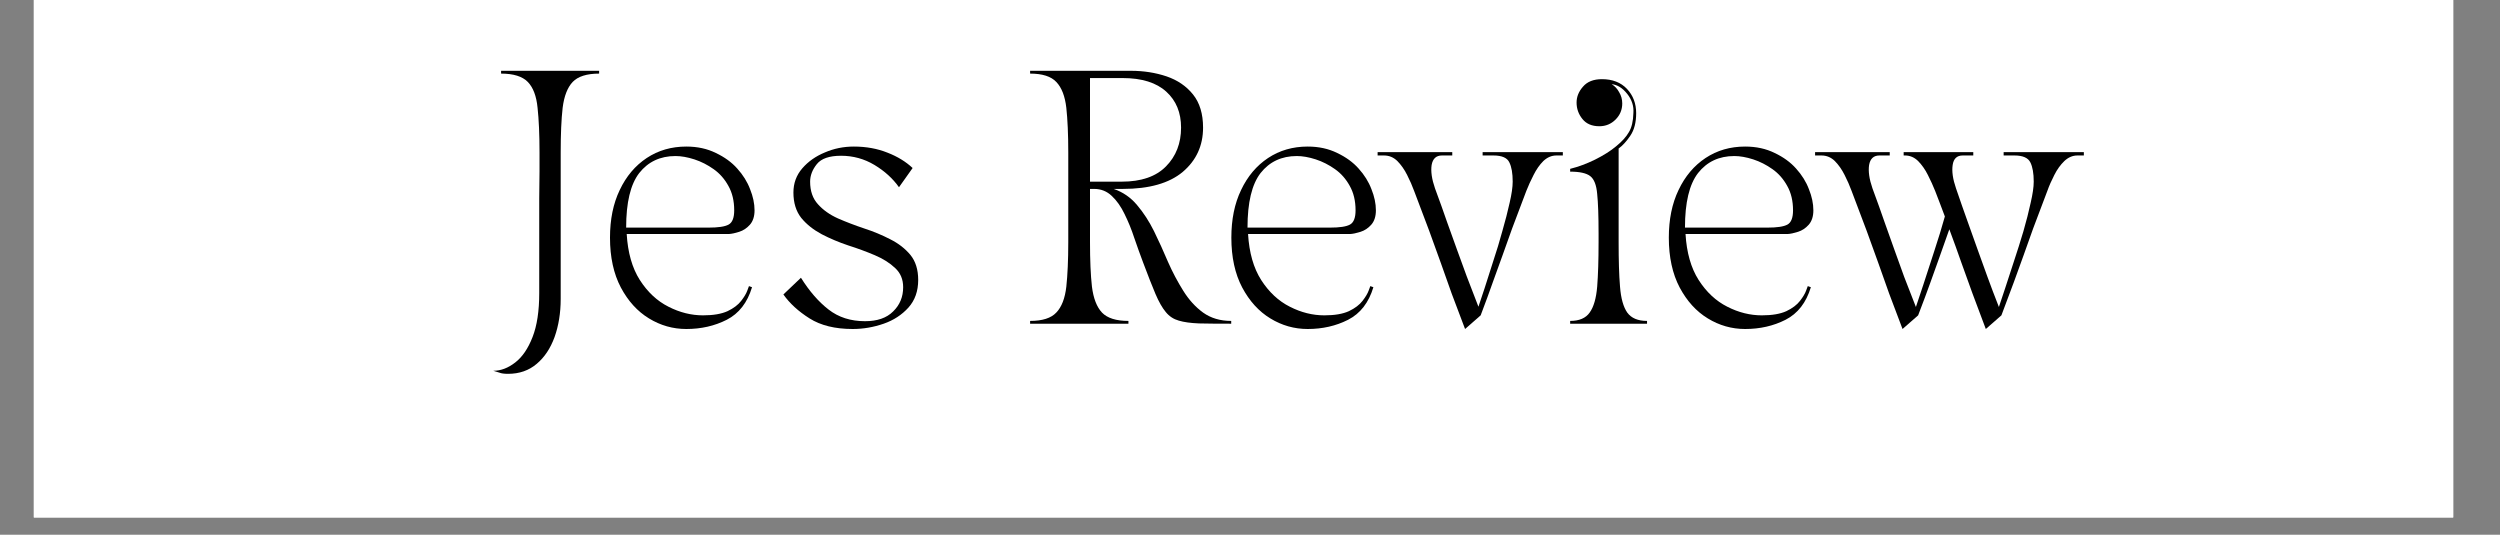 <svg xmlns="http://www.w3.org/2000/svg" xmlns:xlink="http://www.w3.org/1999/xlink" width="187" viewBox="0 0 140.25 30" height="40" preserveAspectRatio="xMidYMid meet"><rect x="0" y="0" width="140.25" height="30" fill="#808080" stroke="none"/><defs><g></g><clipPath id="89d1b8d28c"><path d="M 1.898 0 L 137.625 0 L 137.625 29.031 L 1.898 29.031 Z M 1.898 0 " clip-rule="nonzero"></path></clipPath></defs><g clip-path="url(#89d1b8d28c)"><path fill="#ffffff" d="M 1.898 0 L 137.625 0 L 137.625 29.031 L 1.898 29.031 Z M 1.898 0 " fill-opacity="1" fill-rule="nonzero"></path><path fill="#ffffff" d="M 1.898 0 L 137.625 0 L 137.625 29.031 L 1.898 29.031 Z M 1.898 0 " fill-opacity="1" fill-rule="nonzero"></path></g><g fill="#000000" fill-opacity="1"><g transform="translate(27.267, 18.16)"><g><path d="M 0.406 2.641 C 0.832 2.641 1.242 2.484 1.641 2.172 C 2.035 1.867 2.359 1.395 2.609 0.75 C 2.859 0.113 2.984 -0.707 2.984 -1.719 L 2.984 -7.031 C 2.992 -7.602 3 -8.109 3 -8.547 C 3 -8.992 3 -9.348 3 -9.609 C 3 -10.629 2.961 -11.461 2.891 -12.109 C 2.828 -12.766 2.645 -13.25 2.344 -13.562 C 2.039 -13.875 1.539 -14.031 0.844 -14.031 L 0.844 -14.188 L 6.344 -14.188 L 6.344 -14.031 C 5.656 -14.031 5.16 -13.875 4.859 -13.562 C 4.566 -13.25 4.379 -12.766 4.297 -12.109 C 4.223 -11.461 4.188 -10.629 4.188 -9.609 L 4.188 -1.391 C 4.188 -0.598 4.07 0.113 3.844 0.75 C 3.613 1.383 3.281 1.883 2.844 2.25 C 2.406 2.625 1.867 2.812 1.234 2.812 C 1.016 2.812 0.859 2.789 0.766 2.75 C 0.672 2.719 0.551 2.68 0.406 2.641 Z M 0.406 2.641 "></path></g></g></g><g fill="#000000" fill-opacity="1"><g transform="translate(33.205, 18.16)"><g><path d="M 5.297 0.297 C 4.547 0.297 3.848 0.098 3.203 -0.297 C 2.555 -0.691 2.031 -1.27 1.625 -2.031 C 1.219 -2.801 1.016 -3.734 1.016 -4.828 C 1.016 -5.848 1.195 -6.738 1.562 -7.5 C 1.926 -8.27 2.43 -8.867 3.078 -9.297 C 3.723 -9.723 4.461 -9.938 5.297 -9.938 C 5.922 -9.938 6.473 -9.816 6.953 -9.578 C 7.441 -9.348 7.844 -9.055 8.156 -8.703 C 8.477 -8.348 8.719 -7.961 8.875 -7.547 C 9.039 -7.141 9.125 -6.742 9.125 -6.359 C 9.125 -6.016 9.035 -5.742 8.859 -5.547 C 8.691 -5.359 8.492 -5.227 8.266 -5.156 C 8.035 -5.082 7.836 -5.039 7.672 -5.031 C 7.504 -5.031 7.422 -5.031 7.422 -5.031 L 1.953 -5.031 C 2.016 -3.988 2.258 -3.129 2.688 -2.453 C 3.125 -1.773 3.66 -1.273 4.297 -0.953 C 4.93 -0.629 5.578 -0.469 6.234 -0.469 C 6.805 -0.469 7.266 -0.547 7.609 -0.703 C 7.953 -0.867 8.207 -1.062 8.375 -1.281 C 8.551 -1.508 8.664 -1.703 8.719 -1.859 C 8.781 -2.023 8.812 -2.109 8.812 -2.109 L 8.984 -2.047 C 8.723 -1.18 8.25 -0.57 7.562 -0.219 C 6.883 0.125 6.129 0.297 5.297 0.297 Z M 4.688 -9.406 C 3.832 -9.406 3.156 -9.086 2.656 -8.453 C 2.164 -7.816 1.922 -6.797 1.922 -5.391 L 6.547 -5.391 C 7.086 -5.391 7.461 -5.445 7.672 -5.562 C 7.879 -5.676 7.984 -5.941 7.984 -6.359 C 7.984 -6.891 7.875 -7.348 7.656 -7.734 C 7.445 -8.117 7.172 -8.43 6.828 -8.672 C 6.492 -8.91 6.133 -9.094 5.75 -9.219 C 5.363 -9.344 5.008 -9.406 4.688 -9.406 Z M 4.688 -9.406 "></path></g></g></g><g fill="#000000" fill-opacity="1"><g transform="translate(43.136, 18.16)"><g><path d="M 0.812 -1.641 L 1.797 -2.578 C 2.266 -1.828 2.781 -1.234 3.344 -0.797 C 3.906 -0.359 4.586 -0.141 5.391 -0.141 C 6.078 -0.141 6.602 -0.32 6.969 -0.688 C 7.344 -1.051 7.531 -1.504 7.531 -2.047 C 7.531 -2.492 7.379 -2.852 7.078 -3.125 C 6.785 -3.406 6.406 -3.645 5.938 -3.844 C 5.477 -4.039 4.984 -4.223 4.453 -4.391 C 3.93 -4.566 3.438 -4.773 2.969 -5.016 C 2.5 -5.266 2.113 -5.57 1.812 -5.938 C 1.52 -6.312 1.375 -6.785 1.375 -7.359 C 1.375 -7.879 1.539 -8.332 1.875 -8.719 C 2.207 -9.102 2.629 -9.398 3.141 -9.609 C 3.648 -9.828 4.191 -9.938 4.766 -9.938 C 5.461 -9.938 6.094 -9.82 6.656 -9.594 C 7.219 -9.375 7.688 -9.086 8.062 -8.734 L 7.297 -7.656 C 6.953 -8.145 6.492 -8.562 5.922 -8.906 C 5.348 -9.25 4.723 -9.422 4.047 -9.422 C 3.391 -9.422 2.938 -9.266 2.688 -8.953 C 2.438 -8.641 2.312 -8.312 2.312 -7.969 C 2.312 -7.445 2.457 -7.023 2.75 -6.703 C 3.039 -6.379 3.414 -6.113 3.875 -5.906 C 4.332 -5.707 4.82 -5.52 5.344 -5.344 C 5.863 -5.176 6.352 -4.973 6.812 -4.734 C 7.27 -4.504 7.645 -4.211 7.938 -3.859 C 8.227 -3.504 8.375 -3.035 8.375 -2.453 C 8.375 -1.828 8.191 -1.312 7.828 -0.906 C 7.461 -0.5 7 -0.195 6.438 0 C 5.875 0.195 5.297 0.297 4.703 0.297 C 3.711 0.297 2.906 0.098 2.281 -0.297 C 1.656 -0.691 1.164 -1.141 0.812 -1.641 Z M 0.812 -1.641 "></path></g></g></g><g fill="#000000" fill-opacity="1"><g transform="translate(52.316, 18.16)"><g></g></g></g><g fill="#000000" fill-opacity="1"><g transform="translate(57.383, 18.16)"><g><path d="M 2.547 -9.609 C 2.547 -10.629 2.508 -11.461 2.438 -12.109 C 2.363 -12.766 2.176 -13.25 1.875 -13.562 C 1.582 -13.875 1.094 -14.031 0.406 -14.031 L 0.406 -14.188 L 6.062 -14.188 C 6.781 -14.188 7.445 -14.082 8.062 -13.875 C 8.676 -13.664 9.172 -13.328 9.547 -12.859 C 9.922 -12.391 10.109 -11.77 10.109 -11 C 10.109 -9.988 9.727 -9.16 8.969 -8.516 C 8.207 -7.879 7.086 -7.562 5.609 -7.562 L 5.094 -7.562 C 5.613 -7.383 6.051 -7.082 6.406 -6.656 C 6.77 -6.227 7.086 -5.738 7.359 -5.188 C 7.629 -4.633 7.891 -4.062 8.141 -3.469 C 8.398 -2.883 8.688 -2.344 9 -1.844 C 9.312 -1.344 9.68 -0.938 10.109 -0.625 C 10.547 -0.312 11.07 -0.156 11.688 -0.156 L 11.688 0 C 10.945 0 10.344 -0.004 9.875 -0.016 C 9.414 -0.035 9.039 -0.086 8.75 -0.172 C 8.457 -0.254 8.211 -0.414 8.016 -0.656 C 7.816 -0.895 7.625 -1.234 7.438 -1.672 C 7.25 -2.117 7.02 -2.703 6.75 -3.422 C 6.582 -3.867 6.414 -4.332 6.25 -4.812 C 6.094 -5.289 5.91 -5.738 5.703 -6.156 C 5.504 -6.57 5.266 -6.91 4.984 -7.172 C 4.711 -7.43 4.383 -7.562 4 -7.562 L 3.766 -7.562 L 3.766 -4.578 C 3.766 -3.566 3.801 -2.734 3.875 -2.078 C 3.957 -1.422 4.145 -0.938 4.438 -0.625 C 4.738 -0.312 5.234 -0.156 5.922 -0.156 L 5.922 0 L 0.406 0 L 0.406 -0.156 C 1.094 -0.156 1.582 -0.312 1.875 -0.625 C 2.176 -0.938 2.363 -1.422 2.438 -2.078 C 2.508 -2.734 2.547 -3.566 2.547 -4.578 Z M 3.766 -13.781 L 3.766 -7.969 L 5.547 -7.969 C 6.641 -7.969 7.469 -8.254 8.031 -8.828 C 8.594 -9.398 8.875 -10.125 8.875 -11 C 8.875 -11.844 8.598 -12.516 8.047 -13.016 C 7.492 -13.523 6.676 -13.781 5.594 -13.781 Z M 3.766 -13.781 "></path></g></g></g><g fill="#000000" fill-opacity="1"><g transform="translate(68.063, 18.16)"><g><path d="M 5.297 0.297 C 4.547 0.297 3.848 0.098 3.203 -0.297 C 2.555 -0.691 2.031 -1.27 1.625 -2.031 C 1.219 -2.801 1.016 -3.734 1.016 -4.828 C 1.016 -5.848 1.195 -6.738 1.562 -7.5 C 1.926 -8.27 2.43 -8.867 3.078 -9.297 C 3.723 -9.723 4.461 -9.938 5.297 -9.938 C 5.922 -9.938 6.473 -9.816 6.953 -9.578 C 7.441 -9.348 7.844 -9.055 8.156 -8.703 C 8.477 -8.348 8.719 -7.961 8.875 -7.547 C 9.039 -7.141 9.125 -6.742 9.125 -6.359 C 9.125 -6.016 9.035 -5.742 8.859 -5.547 C 8.691 -5.359 8.492 -5.227 8.266 -5.156 C 8.035 -5.082 7.836 -5.039 7.672 -5.031 C 7.504 -5.031 7.422 -5.031 7.422 -5.031 L 1.953 -5.031 C 2.016 -3.988 2.258 -3.129 2.688 -2.453 C 3.125 -1.773 3.66 -1.273 4.297 -0.953 C 4.93 -0.629 5.578 -0.469 6.234 -0.469 C 6.805 -0.469 7.266 -0.547 7.609 -0.703 C 7.953 -0.867 8.207 -1.062 8.375 -1.281 C 8.551 -1.508 8.664 -1.703 8.719 -1.859 C 8.781 -2.023 8.812 -2.109 8.812 -2.109 L 8.984 -2.047 C 8.723 -1.18 8.25 -0.57 7.562 -0.219 C 6.883 0.125 6.129 0.297 5.297 0.297 Z M 4.688 -9.406 C 3.832 -9.406 3.156 -9.086 2.656 -8.453 C 2.164 -7.816 1.922 -6.797 1.922 -5.391 L 6.547 -5.391 C 7.086 -5.391 7.461 -5.445 7.672 -5.562 C 7.879 -5.676 7.984 -5.941 7.984 -6.359 C 7.984 -6.891 7.875 -7.348 7.656 -7.734 C 7.445 -8.117 7.172 -8.43 6.828 -8.672 C 6.492 -8.91 6.133 -9.094 5.75 -9.219 C 5.363 -9.344 5.008 -9.406 4.688 -9.406 Z M 4.688 -9.406 "></path></g></g></g><g fill="#000000" fill-opacity="1"><g transform="translate(77.284, 18.16)"><g><path d="M 0.359 -9.438 L 0 -9.438 L 0 -9.625 L 4.188 -9.625 L 4.188 -9.438 L 3.609 -9.438 C 3.285 -9.438 3.094 -9.258 3.031 -8.906 C 2.977 -8.551 3.039 -8.113 3.219 -7.594 C 3.477 -6.895 3.703 -6.27 3.891 -5.719 C 4.086 -5.164 4.273 -4.645 4.453 -4.156 C 4.629 -3.664 4.812 -3.164 5 -2.656 C 5.195 -2.145 5.414 -1.578 5.656 -0.953 C 5.738 -1.191 5.852 -1.535 6 -1.984 C 6.145 -2.43 6.305 -2.938 6.484 -3.5 C 6.672 -4.062 6.844 -4.629 7 -5.203 C 7.164 -5.773 7.301 -6.301 7.406 -6.781 C 7.52 -7.27 7.578 -7.664 7.578 -7.969 C 7.578 -8.438 7.516 -8.797 7.391 -9.047 C 7.273 -9.305 6.977 -9.438 6.5 -9.438 L 5.891 -9.438 L 5.891 -9.625 L 10.391 -9.625 L 10.391 -9.438 L 10.031 -9.438 C 9.758 -9.438 9.516 -9.332 9.297 -9.125 C 9.086 -8.914 8.906 -8.656 8.75 -8.344 C 8.594 -8.039 8.457 -7.742 8.344 -7.453 C 8.02 -6.609 7.754 -5.906 7.547 -5.344 C 7.348 -4.781 7.164 -4.27 7 -3.812 C 6.832 -3.352 6.656 -2.863 6.469 -2.344 C 6.289 -1.832 6.062 -1.207 5.781 -0.469 L 4.906 0.297 C 4.625 -0.441 4.375 -1.102 4.156 -1.688 C 3.945 -2.281 3.742 -2.852 3.547 -3.406 C 3.348 -3.969 3.129 -4.57 2.891 -5.219 C 2.648 -5.863 2.367 -6.609 2.047 -7.453 C 1.941 -7.742 1.812 -8.039 1.656 -8.344 C 1.5 -8.656 1.316 -8.914 1.109 -9.125 C 0.898 -9.332 0.648 -9.438 0.359 -9.438 Z M 0.359 -9.438 "></path></g></g></g><g fill="#000000" fill-opacity="1"><g transform="translate(87.68, 18.16)"><g><path d="M 0.406 -0.156 C 0.914 -0.156 1.281 -0.312 1.5 -0.625 C 1.727 -0.938 1.867 -1.422 1.922 -2.078 C 1.973 -2.734 2 -3.566 2 -4.578 L 2 -5.062 C 2 -6.051 1.973 -6.789 1.922 -7.281 C 1.879 -7.781 1.75 -8.113 1.531 -8.281 C 1.32 -8.445 0.945 -8.531 0.406 -8.531 L 0.406 -8.688 C 0.863 -8.801 1.328 -8.973 1.797 -9.203 C 2.273 -9.441 2.672 -9.691 2.984 -9.953 C 3.316 -10.223 3.555 -10.488 3.703 -10.75 C 3.859 -11.008 3.941 -11.363 3.953 -11.812 C 3.984 -12.207 3.867 -12.566 3.609 -12.891 C 3.348 -13.223 3.055 -13.406 2.734 -13.438 C 2.91 -13.332 3.051 -13.18 3.156 -12.984 C 3.27 -12.797 3.328 -12.586 3.328 -12.359 C 3.328 -12.004 3.203 -11.703 2.953 -11.453 C 2.703 -11.203 2.398 -11.078 2.047 -11.078 C 1.629 -11.078 1.312 -11.211 1.094 -11.484 C 0.875 -11.754 0.766 -12.062 0.766 -12.406 C 0.766 -12.727 0.883 -13.023 1.125 -13.297 C 1.363 -13.578 1.719 -13.719 2.188 -13.719 C 2.781 -13.719 3.25 -13.535 3.594 -13.172 C 3.938 -12.805 4.109 -12.352 4.109 -11.812 C 4.109 -11.289 4 -10.867 3.781 -10.547 C 3.57 -10.234 3.352 -9.992 3.125 -9.828 L 3.125 -4.578 C 3.125 -3.566 3.148 -2.734 3.203 -2.078 C 3.254 -1.422 3.391 -0.938 3.609 -0.625 C 3.836 -0.312 4.207 -0.156 4.719 -0.156 L 4.719 0 L 0.406 0 Z M 0.406 -0.156 "></path></g></g></g><g fill="#000000" fill-opacity="1"><g transform="translate(92.605, 18.16)"><g><path d="M 5.297 0.297 C 4.547 0.297 3.848 0.098 3.203 -0.297 C 2.555 -0.691 2.031 -1.27 1.625 -2.031 C 1.219 -2.801 1.016 -3.734 1.016 -4.828 C 1.016 -5.848 1.195 -6.738 1.562 -7.5 C 1.926 -8.27 2.43 -8.867 3.078 -9.297 C 3.723 -9.723 4.461 -9.938 5.297 -9.938 C 5.922 -9.938 6.473 -9.816 6.953 -9.578 C 7.441 -9.348 7.844 -9.055 8.156 -8.703 C 8.477 -8.348 8.719 -7.961 8.875 -7.547 C 9.039 -7.141 9.125 -6.742 9.125 -6.359 C 9.125 -6.016 9.035 -5.742 8.859 -5.547 C 8.691 -5.359 8.492 -5.227 8.266 -5.156 C 8.035 -5.082 7.836 -5.039 7.672 -5.031 C 7.504 -5.031 7.422 -5.031 7.422 -5.031 L 1.953 -5.031 C 2.016 -3.988 2.258 -3.129 2.688 -2.453 C 3.125 -1.773 3.66 -1.273 4.297 -0.953 C 4.93 -0.629 5.578 -0.469 6.234 -0.469 C 6.805 -0.469 7.266 -0.547 7.609 -0.703 C 7.953 -0.867 8.207 -1.062 8.375 -1.281 C 8.551 -1.508 8.664 -1.703 8.719 -1.859 C 8.781 -2.023 8.812 -2.109 8.812 -2.109 L 8.984 -2.047 C 8.723 -1.18 8.25 -0.57 7.562 -0.219 C 6.883 0.125 6.129 0.297 5.297 0.297 Z M 4.688 -9.406 C 3.832 -9.406 3.156 -9.086 2.656 -8.453 C 2.164 -7.816 1.922 -6.797 1.922 -5.391 L 6.547 -5.391 C 7.086 -5.391 7.461 -5.445 7.672 -5.562 C 7.879 -5.676 7.984 -5.941 7.984 -6.359 C 7.984 -6.891 7.875 -7.348 7.656 -7.734 C 7.445 -8.117 7.172 -8.43 6.828 -8.672 C 6.492 -8.91 6.133 -9.094 5.75 -9.219 C 5.363 -9.344 5.008 -9.406 4.688 -9.406 Z M 4.688 -9.406 "></path></g></g></g><g fill="#000000" fill-opacity="1"><g transform="translate(101.826, 18.16)"><g><path d="M 0 -9.625 L 4.188 -9.625 L 4.188 -9.438 L 3.609 -9.438 C 3.285 -9.438 3.094 -9.258 3.031 -8.906 C 2.977 -8.551 3.039 -8.113 3.219 -7.594 C 3.477 -6.895 3.703 -6.27 3.891 -5.719 C 4.086 -5.164 4.273 -4.641 4.453 -4.141 C 4.629 -3.648 4.812 -3.145 5 -2.625 C 5.195 -2.113 5.414 -1.551 5.656 -0.938 C 5.75 -1.219 5.891 -1.641 6.078 -2.203 C 6.266 -2.773 6.469 -3.398 6.688 -4.078 C 6.914 -4.766 7.113 -5.41 7.281 -6.016 C 7.195 -6.242 7.109 -6.477 7.016 -6.719 C 6.93 -6.957 6.836 -7.203 6.734 -7.453 C 6.617 -7.742 6.484 -8.039 6.328 -8.344 C 6.172 -8.656 5.988 -8.914 5.781 -9.125 C 5.57 -9.332 5.328 -9.438 5.047 -9.438 L 4.969 -9.438 L 4.969 -9.625 L 8.875 -9.625 L 8.875 -9.438 L 8.281 -9.438 C 7.957 -9.438 7.77 -9.258 7.719 -8.906 C 7.664 -8.551 7.727 -8.113 7.906 -7.594 C 8.145 -6.895 8.363 -6.27 8.562 -5.719 C 8.758 -5.164 8.945 -4.641 9.125 -4.141 C 9.301 -3.648 9.484 -3.145 9.672 -2.625 C 9.859 -2.113 10.07 -1.551 10.312 -0.938 C 10.395 -1.176 10.508 -1.52 10.656 -1.969 C 10.801 -2.426 10.969 -2.938 11.156 -3.5 C 11.344 -4.062 11.52 -4.625 11.688 -5.188 C 11.852 -5.758 11.988 -6.289 12.094 -6.781 C 12.207 -7.27 12.266 -7.664 12.266 -7.969 C 12.266 -8.438 12.203 -8.797 12.078 -9.047 C 11.953 -9.305 11.656 -9.438 11.188 -9.438 L 10.578 -9.438 L 10.578 -9.625 L 15.078 -9.625 L 15.078 -9.438 L 14.719 -9.438 C 14.445 -9.438 14.203 -9.332 13.984 -9.125 C 13.766 -8.914 13.578 -8.656 13.422 -8.344 C 13.266 -8.039 13.133 -7.742 13.031 -7.453 C 12.707 -6.609 12.441 -5.906 12.234 -5.344 C 12.035 -4.781 11.852 -4.27 11.688 -3.812 C 11.52 -3.352 11.344 -2.863 11.156 -2.344 C 10.969 -1.832 10.734 -1.207 10.453 -0.469 L 9.578 0.297 C 9.297 -0.441 9.047 -1.109 8.828 -1.703 C 8.617 -2.297 8.41 -2.875 8.203 -3.438 C 8.004 -4.008 7.781 -4.629 7.531 -5.297 C 7.332 -4.723 7.148 -4.207 6.984 -3.75 C 6.828 -3.301 6.656 -2.82 6.469 -2.312 C 6.289 -1.812 6.062 -1.195 5.781 -0.469 L 4.906 0.297 C 4.625 -0.441 4.375 -1.102 4.156 -1.688 C 3.945 -2.281 3.742 -2.852 3.547 -3.406 C 3.348 -3.969 3.129 -4.57 2.891 -5.219 C 2.648 -5.863 2.367 -6.609 2.047 -7.453 C 1.941 -7.742 1.812 -8.039 1.656 -8.344 C 1.5 -8.656 1.316 -8.914 1.109 -9.125 C 0.898 -9.332 0.648 -9.438 0.359 -9.438 L 0 -9.438 Z M 0 -9.625 "></path></g></g></g></svg>